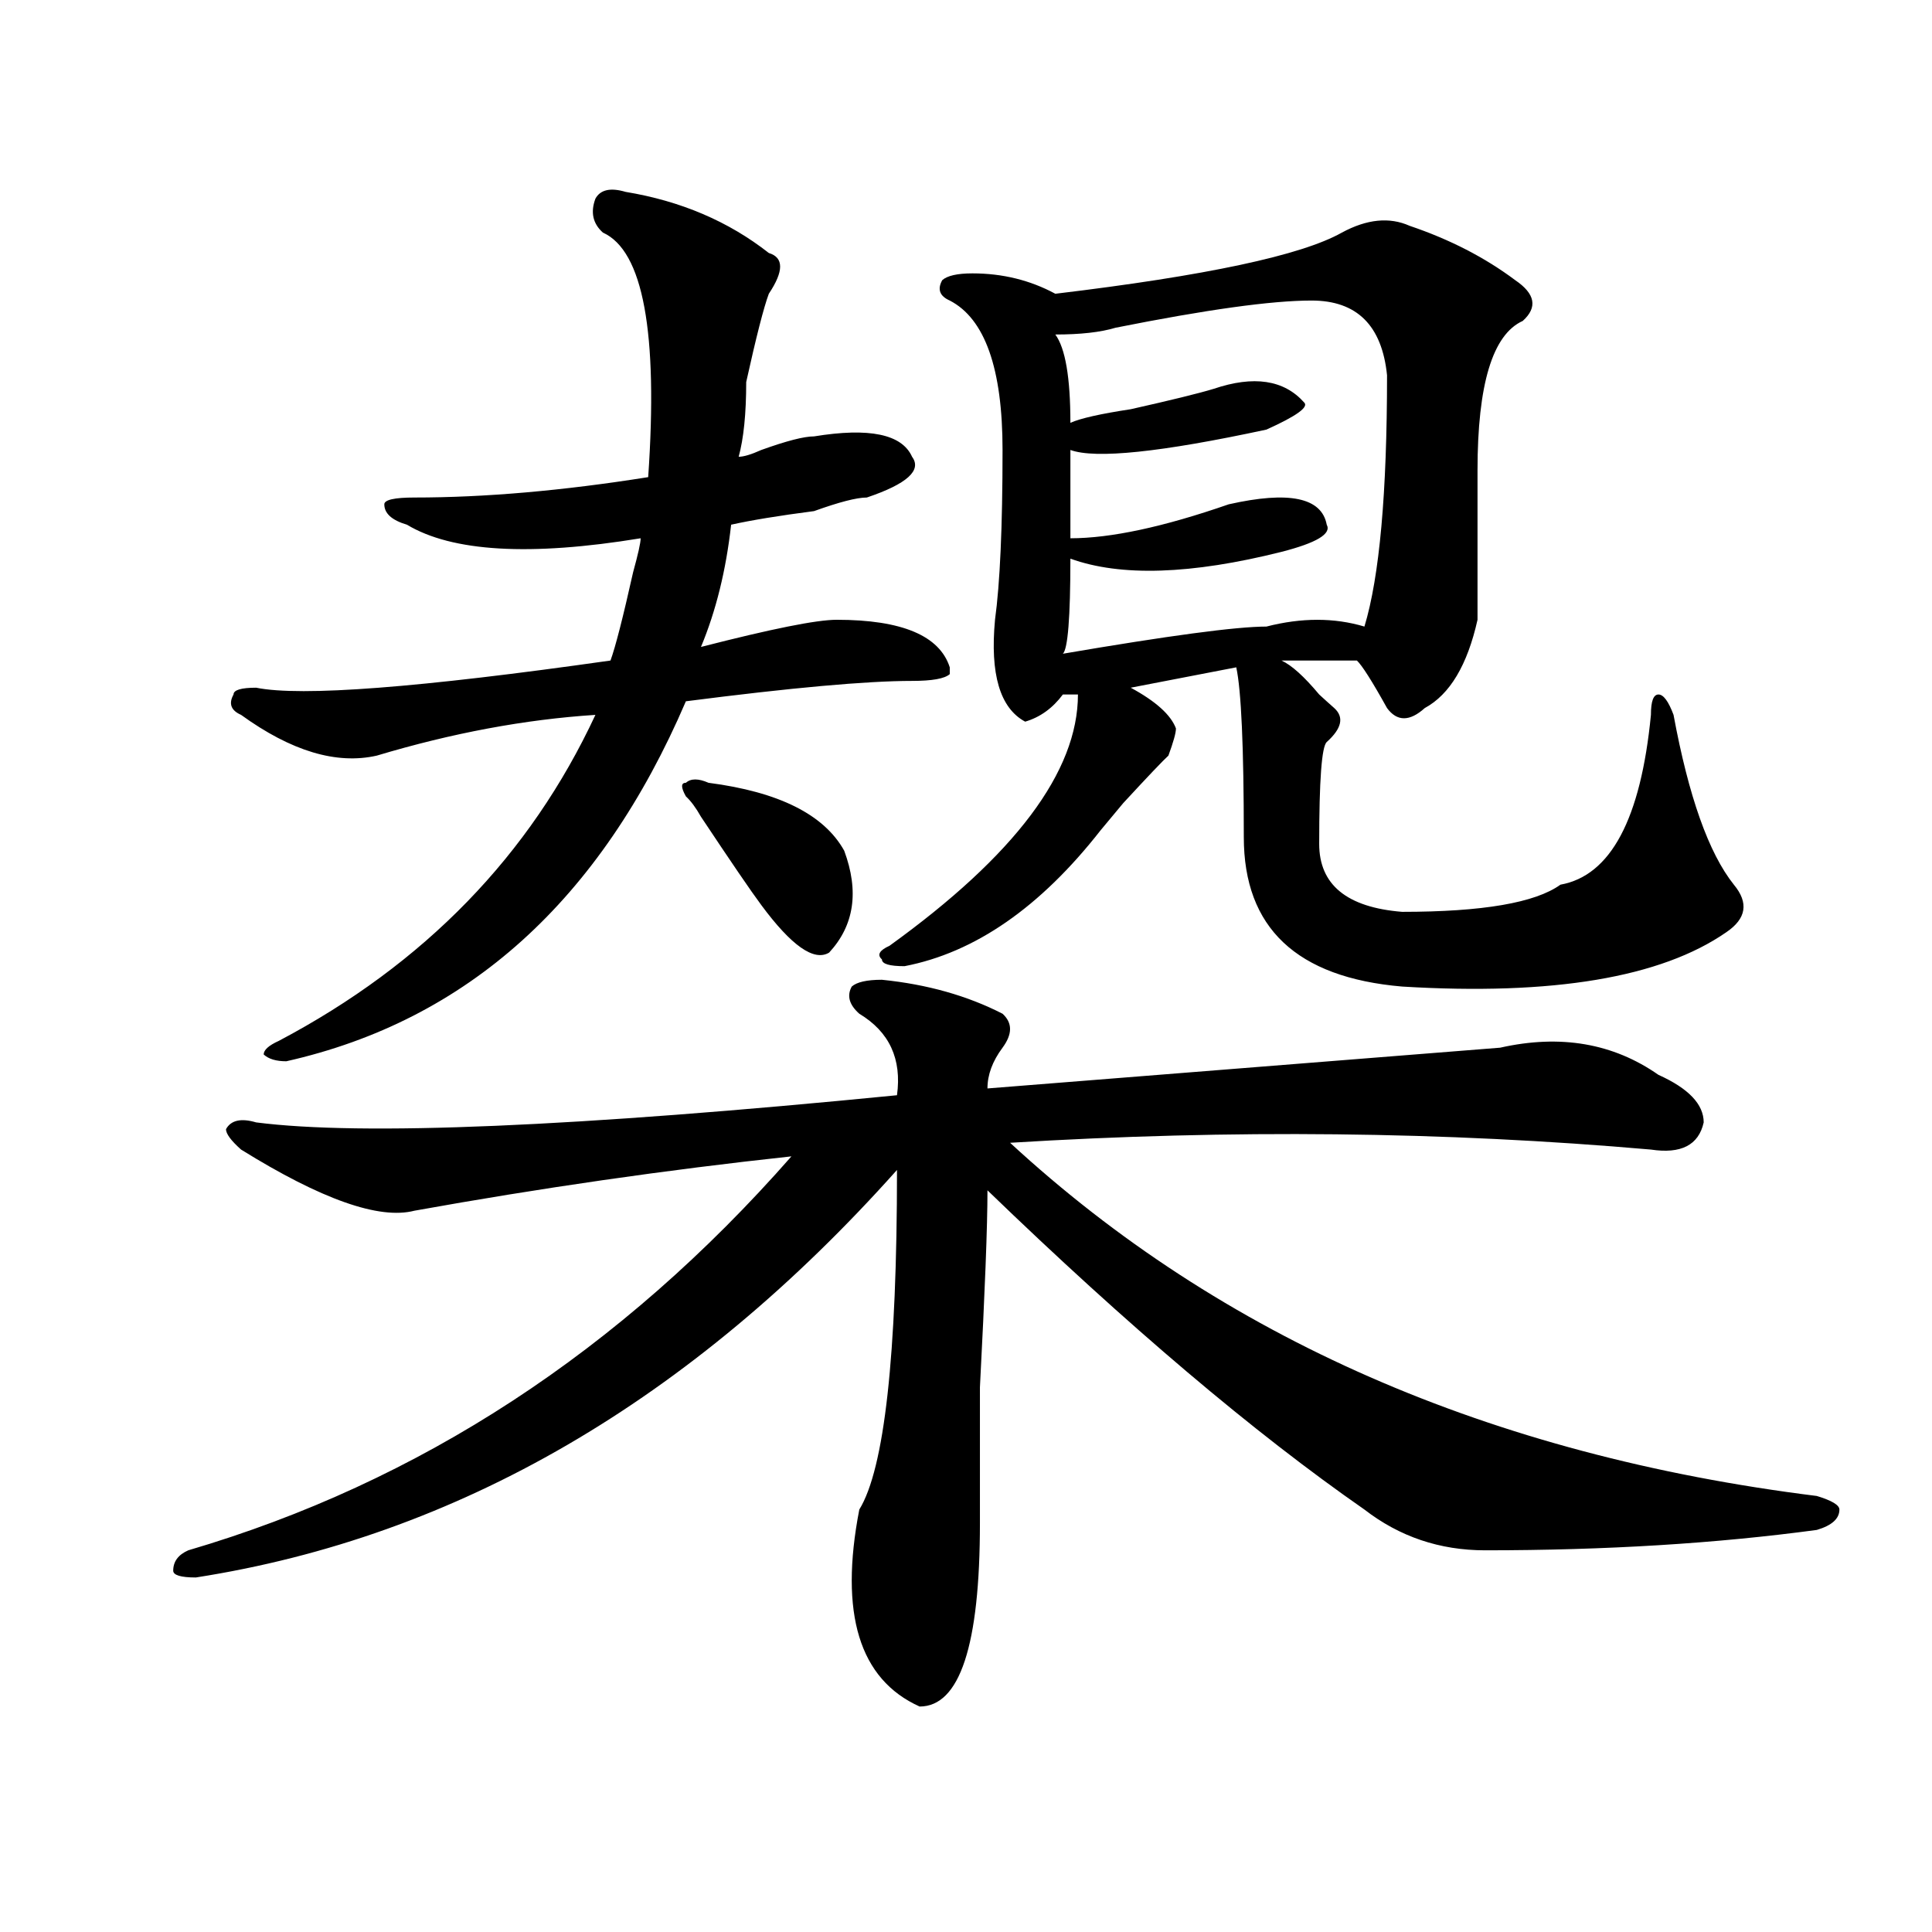 <?xml version="1.0" encoding="utf-8"?>
<!-- Generator: Adobe Illustrator 16.0.0, SVG Export Plug-In . SVG Version: 6.00 Build 0)  -->
<!DOCTYPE svg PUBLIC "-//W3C//DTD SVG 1.1//EN" "http://www.w3.org/Graphics/SVG/1.1/DTD/svg11.dtd">
<svg version="1.1" id="图层_1" xmlns="http://www.w3.org/2000/svg" xmlns:xlink="http://www.w3.org/1999/xlink" x="0px" y="0px"
	 width="1000px" height="1000px" viewBox="0 0 1000 1000" enable-background="new 0 0 1000 1000" xml:space="preserve">
<path d="M456.477,507.125c23.414,2.362,44.206,8.24,62.438,17.578c5.183,4.725,5.183,10.547,0,17.578
	c-5.243,7.031-7.805,14.063-7.805,21.094c117.07-9.338,205.483-16.369,265.359-21.094c31.219-7.031,58.535-2.307,81.949,14.063
	c15.609,7.031,23.414,15.271,23.414,24.609c-2.622,11.756-11.707,16.425-27.316,14.063c-106.704-9.338-217.251-10.547-331.699-3.516
	c109.266,100.8,248.409,161.719,417.551,182.813c7.805,2.362,11.707,4.725,11.707,7.031c0,4.725-3.902,8.24-11.707,10.547
	c-52.071,7.031-109.266,10.547-171.703,10.547c-23.414,0-44.267-7.031-62.438-21.094c-57.255-39.825-122.313-94.922-195.117-165.234
	c0,18.787-1.341,52.734-3.902,101.953c0,37.519,0,60.975,0,70.313c0,63.281-10.427,94.922-31.219,94.922
	c-31.219-14.063-41.646-48.065-31.219-101.953c12.987-21.094,19.512-79.65,19.512-175.781
	C357.577,725.094,236.604,795.406,101.363,816.5c-7.805,0-11.707-1.209-11.707-3.516c0-4.725,2.562-8.24,7.805-10.547
	c119.632-35.156,223.714-103.106,312.188-203.906c-65.06,7.031-130.118,16.425-195.117,28.125
	c-18.231,4.725-48.169-5.822-89.754-31.641c-5.243-4.669-7.805-8.185-7.805-10.547c2.562-4.669,7.805-5.822,15.609-3.516
	c54.633,7.031,165.179,2.362,331.699-14.063c2.562-18.731-3.902-32.794-19.512-42.188c-5.243-4.669-6.524-9.338-3.902-14.063
	C443.429,508.334,448.672,507.125,456.477,507.125z M323.797,99.313c28.597,4.725,53.292,15.271,74.145,31.641
	c7.805,2.362,7.805,9.394,0,21.094c-2.622,7.031-6.524,22.303-11.707,45.703c0,16.425-1.341,29.334-3.902,38.672
	c2.562,0,6.464-1.153,11.707-3.516c12.987-4.669,22.073-7.031,27.316-7.031c28.597-4.669,45.487-1.153,50.73,10.547
	c5.183,7.031-2.622,14.063-23.414,21.094c-5.243,0-14.329,2.362-27.316,7.031c-18.231,2.362-32.56,4.725-42.926,7.031
	c-2.622,23.456-7.805,44.55-15.609,63.281c36.401-9.338,59.815-14.063,70.242-14.063c33.78,0,53.292,8.24,58.535,24.609v3.516
	c-2.622,2.362-9.146,3.516-19.512,3.516c-23.414,0-62.438,3.516-117.07,10.547c-44.267,103.162-113.168,165.234-206.824,186.328
	c-5.243,0-9.146-1.153-11.707-3.516c0-2.307,2.562-4.669,7.805-7.031c75.425-39.825,130.058-96.075,163.898-168.75
	c-36.462,2.362-74.145,9.394-113.168,21.094c-20.853,4.725-44.267-2.307-70.242-21.094c-5.243-2.307-6.524-5.822-3.902-10.547
	c0-2.307,3.902-3.516,11.707-3.516c23.414,4.725,84.511,0,183.41-14.063c2.562-7.031,6.464-22.247,11.707-45.703
	c2.562-9.338,3.902-15.216,3.902-17.578c-57.255,9.394-97.559,7.031-120.973-7.031c-7.805-2.307-11.707-5.822-11.707-10.547
	c0-2.307,5.183-3.516,15.609-3.516c36.401,0,76.706-3.516,120.973-10.547c5.183-74.981-2.622-117.169-23.414-126.563
	c-5.243-4.669-6.524-10.547-3.902-17.578C310.749,98.159,315.992,97.006,323.797,99.313z M366.723,405.172
	c36.401,4.725,59.815,16.425,70.242,35.156c7.805,21.094,5.183,38.672-7.805,52.734c-7.805,4.725-19.512-3.516-35.121-24.609
	c-5.243-7.031-15.609-22.247-31.219-45.703c-2.622-4.669-5.243-8.185-7.805-10.547c-2.622-4.669-2.622-7.031,0-7.031
	C357.577,402.865,361.479,402.865,366.723,405.172z M694.52,120.406c12.987-7.031,24.694-8.185,35.121-3.516
	c20.792,7.031,39.023,16.425,54.633,28.125c10.366,7.031,11.707,14.063,3.902,21.094c-15.609,7.031-23.414,32.85-23.414,77.344
	c0,30.487,0,56.25,0,77.344c-5.243,23.456-14.329,38.672-27.316,45.703c-7.805,7.031-14.329,7.031-19.512,0
	c-7.805-14.063-13.048-22.247-15.609-24.609h-39.023c5.183,2.362,11.707,8.24,19.512,17.578c2.562,2.362,5.183,4.725,7.805,7.031
	c5.183,4.725,3.902,10.547-3.902,17.578c-2.622,2.362-3.902,19.94-3.902,52.734c0,21.094,14.269,32.85,42.926,35.156
	c41.585,0,68.901-4.669,81.949-14.063c25.976-4.669,41.585-33.947,46.828-87.891c0-7.031,1.28-10.547,3.902-10.547
	c2.562,0,5.183,3.516,7.805,10.547c7.805,42.188,18.171,71.521,31.219,87.891c7.805,9.394,6.464,17.578-3.902,24.609
	c-33.841,23.456-89.754,32.85-167.801,28.125c-54.633-4.669-81.949-30.432-81.949-77.344c0-46.856-1.341-76.135-3.902-87.891
	l-54.633,10.547c12.987,7.031,20.792,14.063,23.414,21.094c0,2.362-1.341,7.031-3.902,14.063
	c-2.622,2.362-10.427,10.547-23.414,24.609l-11.707,14.063c-31.219,39.881-65.06,63.281-101.461,70.313
	c-7.805,0-11.707-1.153-11.707-3.516c-2.622-2.307-1.341-4.669,3.902-7.031c64.999-46.856,97.559-90.197,97.559-130.078h-7.805
	c-5.243,7.031-11.707,11.756-19.512,14.063c-13.048-7.031-18.231-24.609-15.609-52.734c2.562-18.731,3.902-48.01,3.902-87.891
	c0-42.188-9.146-67.95-27.316-77.344c-5.243-2.307-6.524-5.822-3.902-10.547c2.562-2.307,7.805-3.516,15.609-3.516
	c15.609,0,29.878,3.516,42.926,10.547C624.277,142.709,673.667,132.162,694.52,120.406z M678.91,155.563
	c-20.853,0-54.633,4.725-101.461,14.063c-7.805,2.362-18.231,3.516-31.219,3.516c5.183,7.031,7.805,22.303,7.805,45.703
	c5.183-2.307,15.609-4.669,31.219-7.031c20.792-4.669,35.121-8.185,42.926-10.547c20.792-7.031,36.401-4.669,46.828,7.031
	c2.562,2.362-3.902,7.031-19.512,14.063c-54.633,11.756-88.474,15.271-101.461,10.547c0,18.787,0,34.003,0,45.703
	c20.792,0,48.108-5.822,81.949-17.578c31.219-7.031,48.108-3.516,50.73,10.547c2.562,4.725-5.243,9.394-23.414,14.063
	c-46.828,11.756-83.29,12.909-109.266,3.516c0,30.487-1.341,46.912-3.902,49.219c54.633-9.338,89.754-14.063,105.363-14.063
	c18.171-4.669,35.121-4.669,50.73,0c7.805-25.763,11.707-69.104,11.707-130.078C715.312,168.472,702.324,155.563,678.91,155.563z"/>
</svg>
